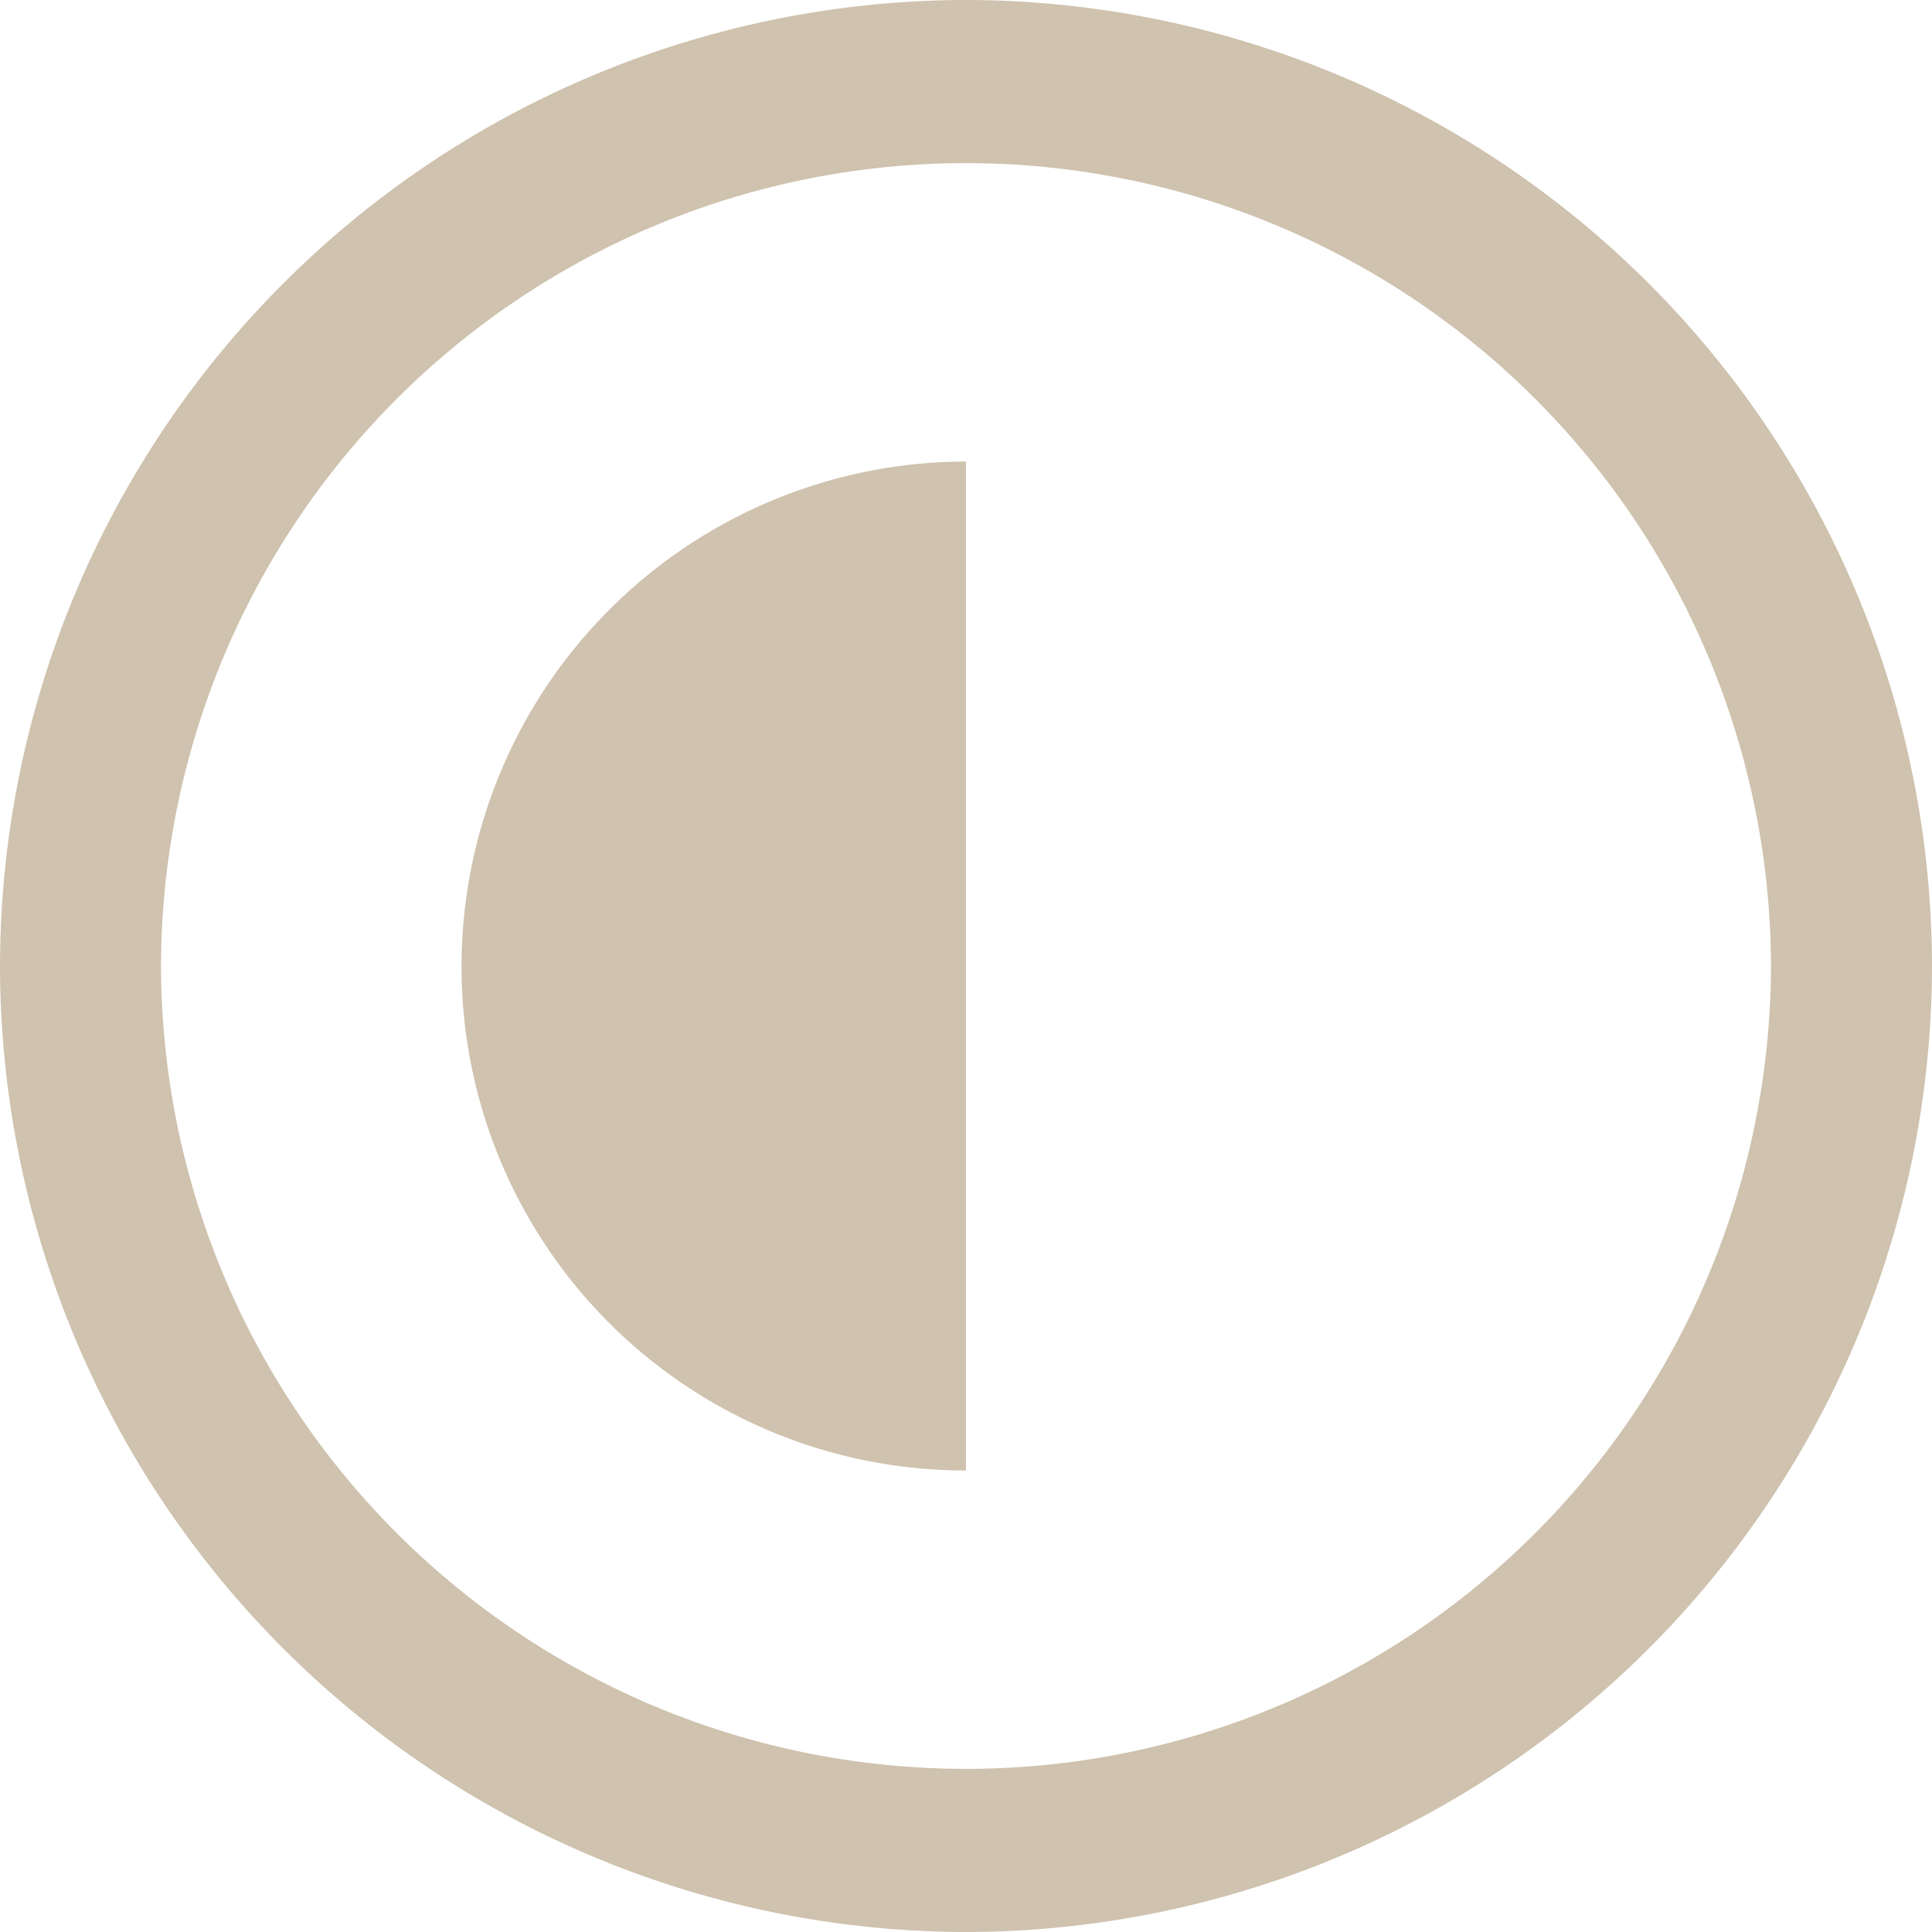 <svg xmlns="http://www.w3.org/2000/svg" width="158" height="158" viewBox="0 0 158 158">
    <g id="contrast_half" transform="translate(424 -223)">
        <path id="Tracé_465" data-name="Tracé 465" d="M-345,223a79.119,79.119,0,0,0-79,79,79.119,79.119,0,0,0,79,79,79.119,79.119,0,0,0,79-79A79.119,79.119,0,0,0-345,223Zm0,144.658A65.82,65.82,0,0,1-410.833,302,65.82,65.82,0,0,1-345,236.342,65.82,65.82,0,0,1-279.167,302,65.82,65.82,0,0,1-345,367.658Z" transform="translate(0)" fill="#cfc2ae"/>
        <path id="Tracé_466" data-name="Tracé 466" d="M-402.5,285.756a41.208,41.208,0,0,0,41.256,41.256V244.5A41.32,41.32,0,0,0-402.5,285.756Z" transform="translate(16.244 16.244)" fill="#cfc2ae"/>
    </g>
</svg>

